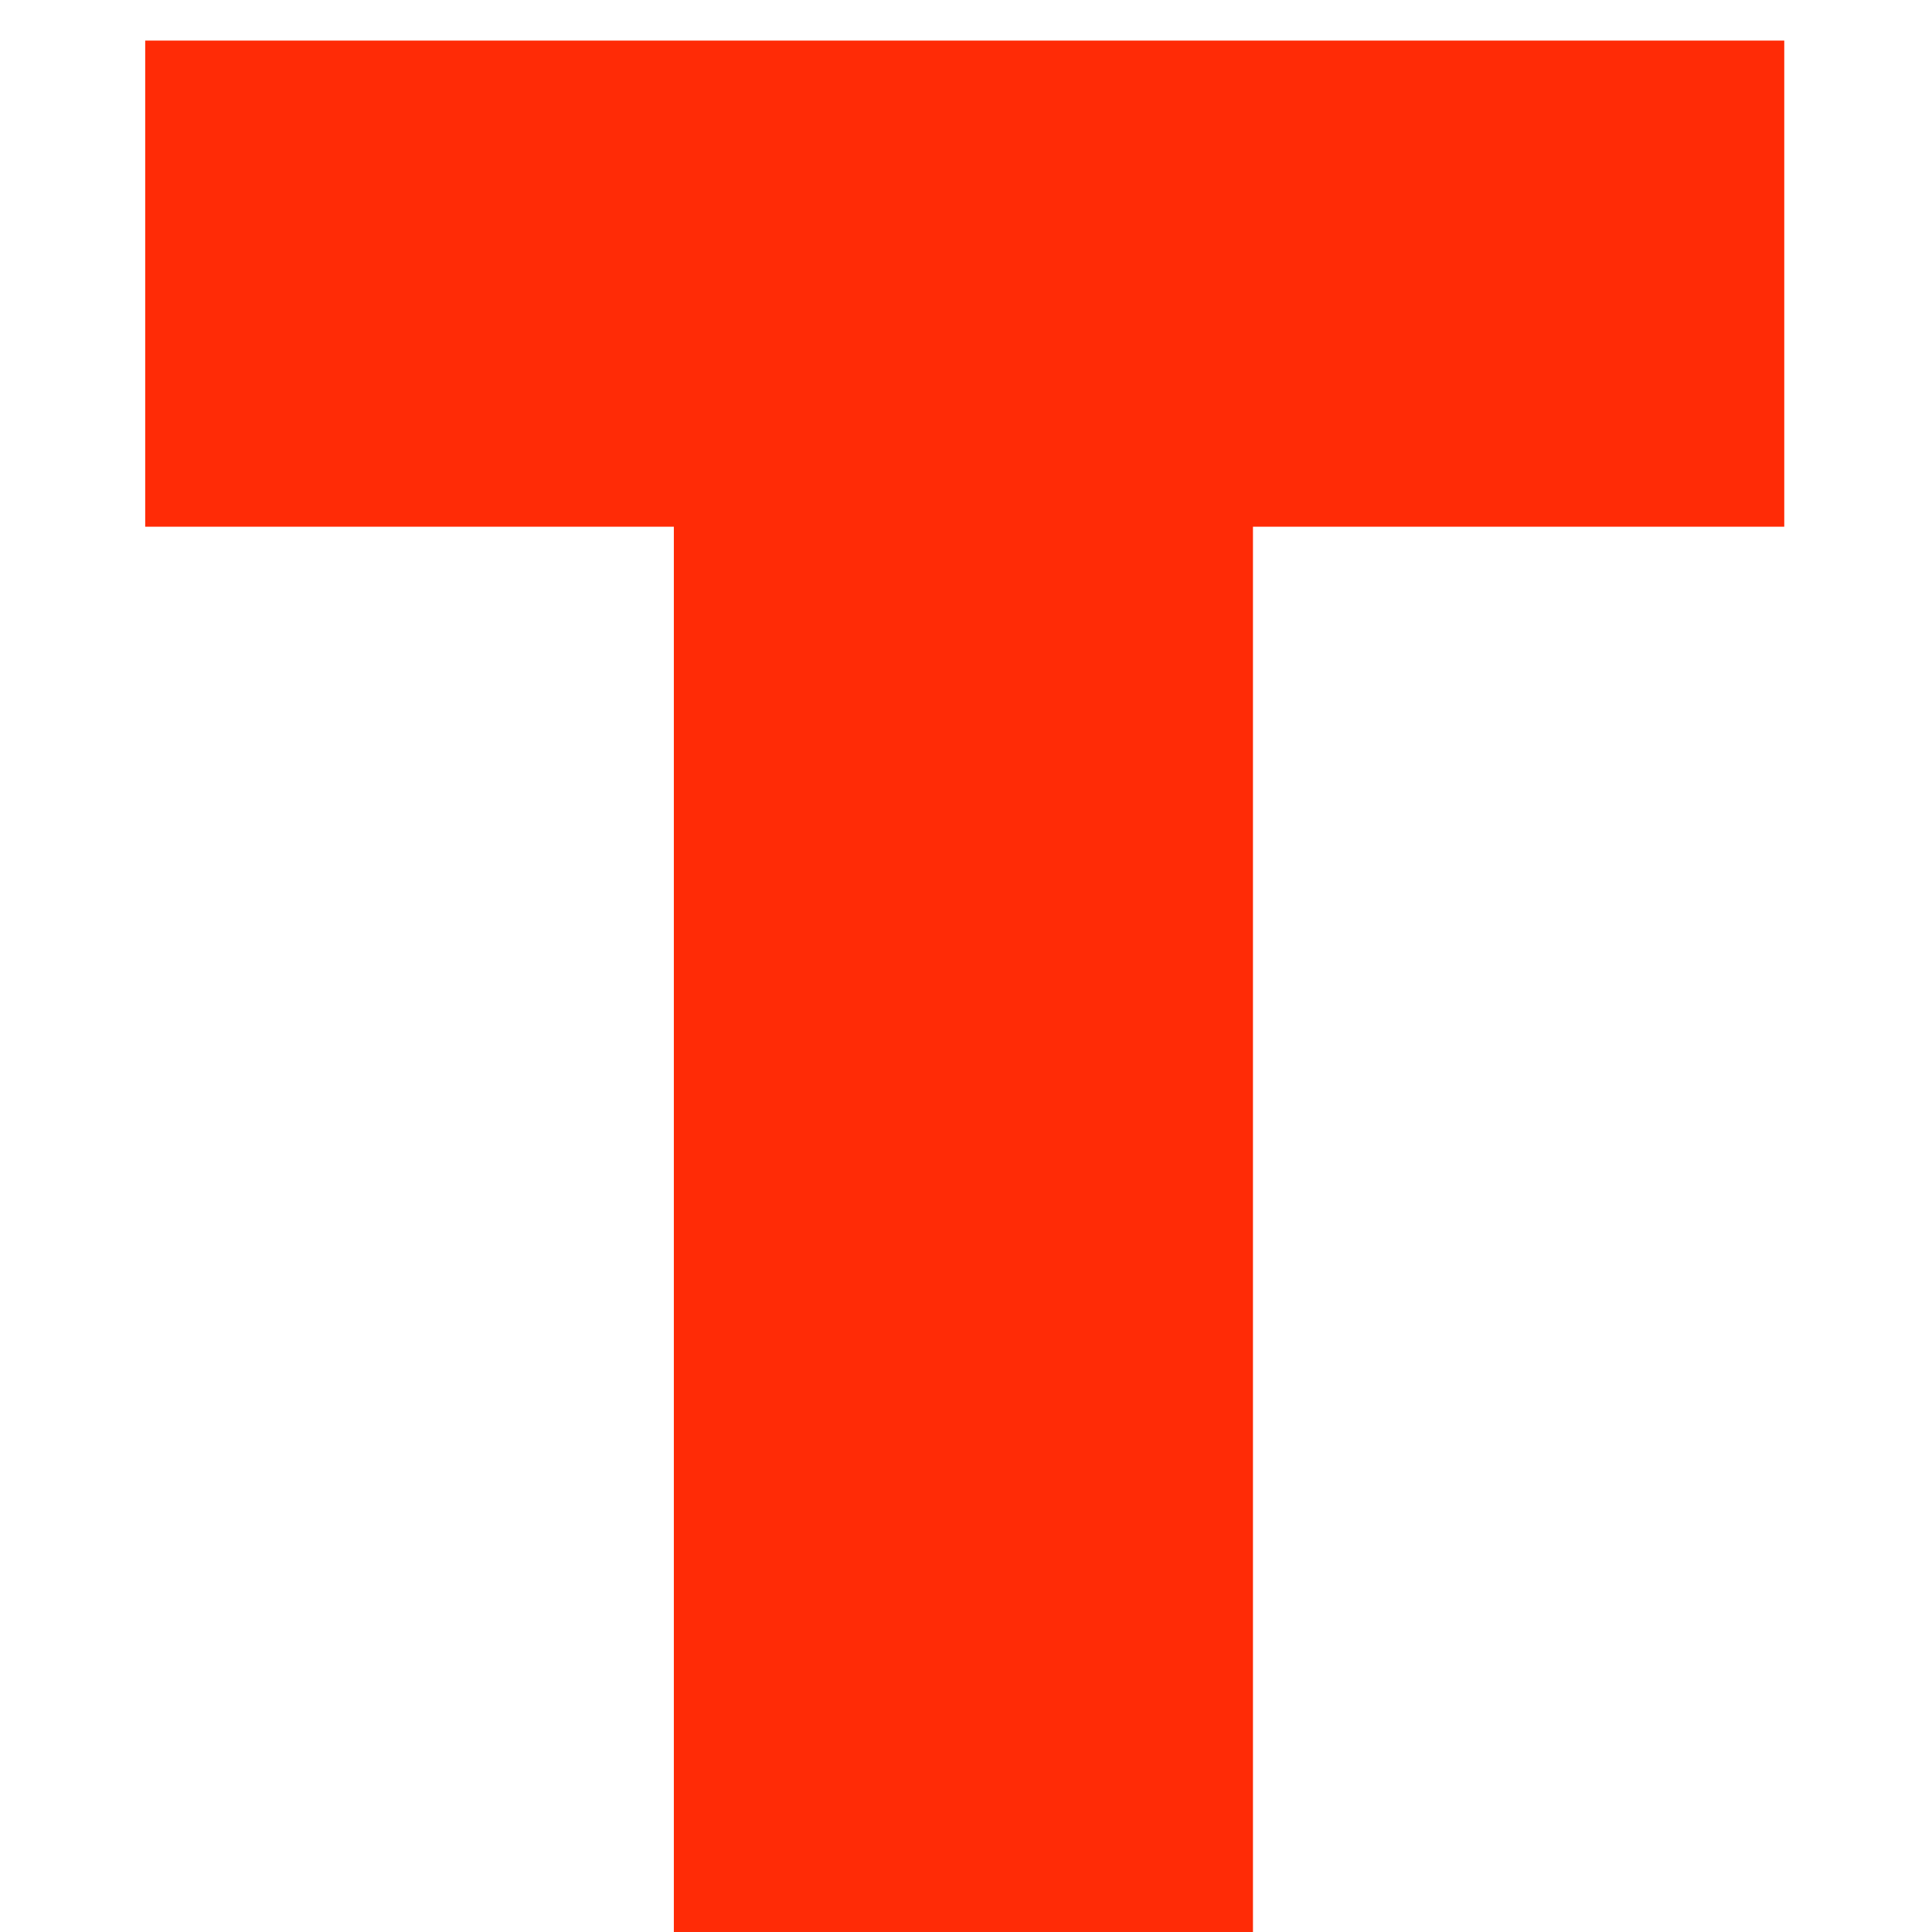 <?xml version="1.0" encoding="UTF-8"?> <svg xmlns="http://www.w3.org/2000/svg" width="32" height="32" viewBox="0 0 32 32" fill="none"><g clip-path="url(#clip0_930_877)"><path d="M29.553 0.672V8.724H20.753V32H11.161V8.724H2.405V0.672H29.553Z" fill="#FF2B06"></path></g><defs><clipPath id="clip0_930_877"><rect width="32" height="32" fill="white"></rect></clipPath></defs></svg> 